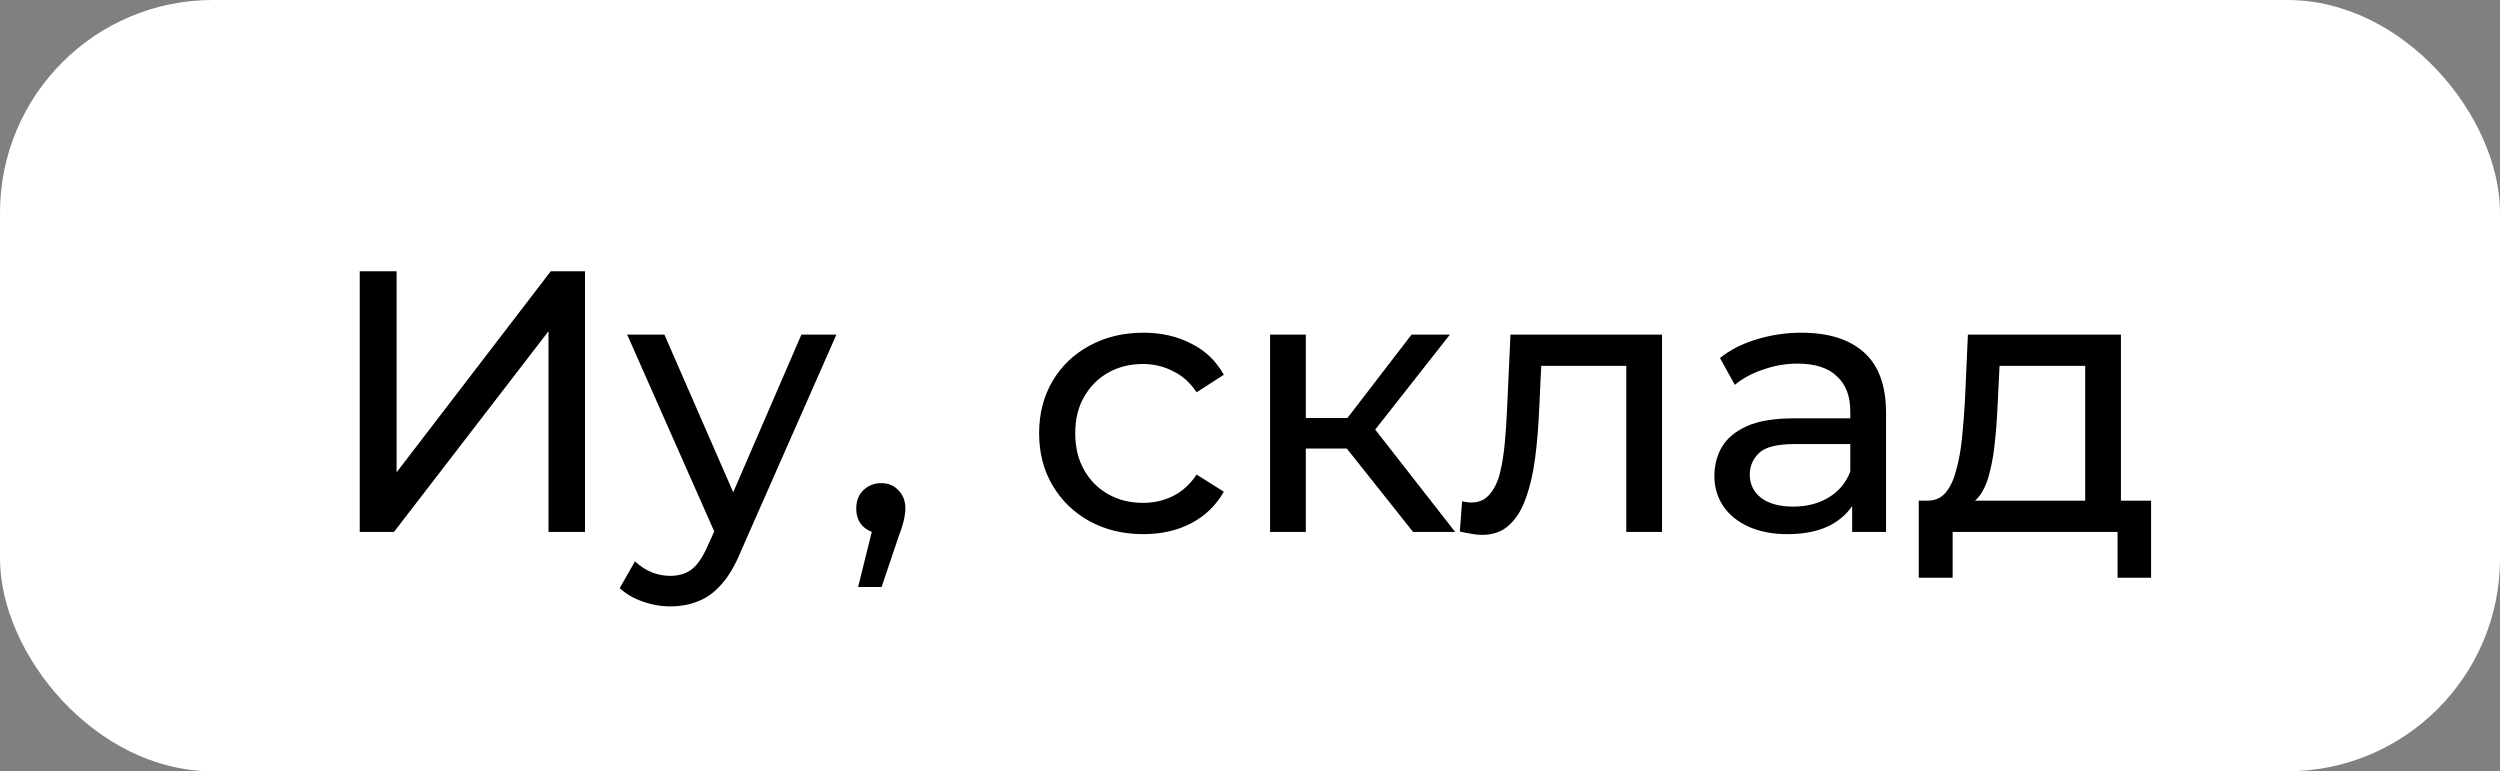 <?xml version="1.0" encoding="UTF-8"?> <svg xmlns="http://www.w3.org/2000/svg" width="94" height="29" viewBox="0 0 94 29" fill="none"><rect x="0" y="0" width="94" height="29" fill="#808080" stroke="none"/> <rect width="94" height="29" rx="8" fill="white"></rect> <path d="M13.526 20V10.2H14.912V17.76L20.708 10.2H21.996V20H20.624V12.454L14.814 20H13.526ZM25.205 22.8C24.851 22.8 24.505 22.739 24.169 22.618C23.833 22.506 23.544 22.338 23.301 22.114L23.875 21.106C24.062 21.283 24.267 21.419 24.491 21.512C24.715 21.605 24.953 21.652 25.205 21.652C25.532 21.652 25.803 21.568 26.017 21.4C26.232 21.232 26.433 20.933 26.619 20.504L27.081 19.482L27.221 19.314L30.133 12.58H31.449L27.851 20.742C27.637 21.265 27.394 21.675 27.123 21.974C26.862 22.273 26.573 22.483 26.255 22.604C25.938 22.735 25.588 22.8 25.205 22.8ZM26.969 20.238L23.581 12.58H24.981L27.865 19.188L26.969 20.238ZM32.265 22.072L32.965 19.244L33.147 20.056C32.877 20.056 32.648 19.972 32.461 19.804C32.284 19.636 32.195 19.407 32.195 19.118C32.195 18.838 32.284 18.609 32.461 18.432C32.648 18.255 32.872 18.166 33.133 18.166C33.404 18.166 33.623 18.259 33.791 18.446C33.959 18.623 34.043 18.847 34.043 19.118C34.043 19.211 34.034 19.305 34.015 19.398C34.006 19.482 33.983 19.585 33.945 19.706C33.917 19.818 33.871 19.958 33.805 20.126L33.147 22.072H32.265ZM42.991 20.084C42.235 20.084 41.558 19.921 40.961 19.594C40.373 19.267 39.911 18.819 39.575 18.25C39.239 17.681 39.071 17.027 39.071 16.29C39.071 15.553 39.239 14.899 39.575 14.33C39.911 13.761 40.373 13.317 40.961 13C41.558 12.673 42.235 12.51 42.991 12.51C43.663 12.51 44.26 12.645 44.783 12.916C45.315 13.177 45.726 13.569 46.015 14.092L44.993 14.75C44.75 14.386 44.452 14.12 44.097 13.952C43.752 13.775 43.378 13.686 42.977 13.686C42.492 13.686 42.058 13.793 41.675 14.008C41.292 14.223 40.989 14.526 40.765 14.918C40.541 15.301 40.429 15.758 40.429 16.29C40.429 16.822 40.541 17.284 40.765 17.676C40.989 18.068 41.292 18.371 41.675 18.586C42.058 18.801 42.492 18.908 42.977 18.908C43.378 18.908 43.752 18.824 44.097 18.656C44.452 18.479 44.75 18.208 44.993 17.844L46.015 18.488C45.726 19.001 45.315 19.398 44.783 19.678C44.26 19.949 43.663 20.084 42.991 20.084ZM53.131 20L50.261 16.388L51.367 15.716L54.713 20H53.131ZM47.755 20V12.58H49.099V20H47.755ZM48.693 16.864V15.716H51.143V16.864H48.693ZM51.479 16.444L50.233 16.276L53.075 12.58H54.517L51.479 16.444ZM54.89 19.986L54.974 18.852C55.04 18.861 55.1 18.871 55.156 18.88C55.212 18.889 55.264 18.894 55.31 18.894C55.609 18.894 55.842 18.791 56.01 18.586C56.188 18.381 56.318 18.11 56.402 17.774C56.486 17.429 56.547 17.041 56.584 16.612C56.622 16.183 56.65 15.753 56.668 15.324L56.794 12.58H62.492V20H61.148V13.364L61.47 13.756H57.662L57.97 13.35L57.872 15.408C57.844 16.061 57.793 16.673 57.718 17.242C57.644 17.811 57.527 18.311 57.368 18.74C57.219 19.169 57.009 19.505 56.738 19.748C56.477 19.991 56.136 20.112 55.716 20.112C55.595 20.112 55.464 20.098 55.324 20.07C55.194 20.051 55.049 20.023 54.89 19.986ZM69.641 20V18.432L69.571 18.138V15.464C69.571 14.895 69.403 14.456 69.067 14.148C68.74 13.831 68.246 13.672 67.583 13.672C67.144 13.672 66.715 13.747 66.295 13.896C65.875 14.036 65.52 14.227 65.231 14.47L64.671 13.462C65.054 13.154 65.511 12.921 66.043 12.762C66.584 12.594 67.149 12.51 67.737 12.51C68.754 12.51 69.538 12.757 70.089 13.252C70.64 13.747 70.915 14.503 70.915 15.52V20H69.641ZM67.205 20.084C66.654 20.084 66.169 19.991 65.749 19.804C65.338 19.617 65.021 19.361 64.797 19.034C64.573 18.698 64.461 18.32 64.461 17.9C64.461 17.499 64.554 17.135 64.741 16.808C64.937 16.481 65.25 16.22 65.679 16.024C66.118 15.828 66.706 15.73 67.443 15.73H69.795V16.696H67.499C66.827 16.696 66.374 16.808 66.141 17.032C65.908 17.256 65.791 17.527 65.791 17.844C65.791 18.208 65.936 18.502 66.225 18.726C66.514 18.941 66.916 19.048 67.429 19.048C67.933 19.048 68.372 18.936 68.745 18.712C69.128 18.488 69.403 18.161 69.571 17.732L69.837 18.656C69.66 19.095 69.347 19.445 68.899 19.706C68.451 19.958 67.886 20.084 67.205 20.084ZM78.403 19.37V13.756H75.183L75.113 15.184C75.094 15.651 75.062 16.103 75.015 16.542C74.978 16.971 74.912 17.368 74.819 17.732C74.735 18.096 74.609 18.395 74.441 18.628C74.273 18.861 74.049 19.006 73.769 19.062L72.439 18.824C72.728 18.833 72.962 18.74 73.139 18.544C73.317 18.339 73.452 18.059 73.545 17.704C73.648 17.349 73.722 16.948 73.769 16.5C73.816 16.043 73.853 15.571 73.881 15.086L73.993 12.58H79.747V19.37H78.403ZM72.145 21.722V18.824H80.881V21.722H79.621V20H73.419V21.722H72.145Z" fill="black"></path> </svg> 